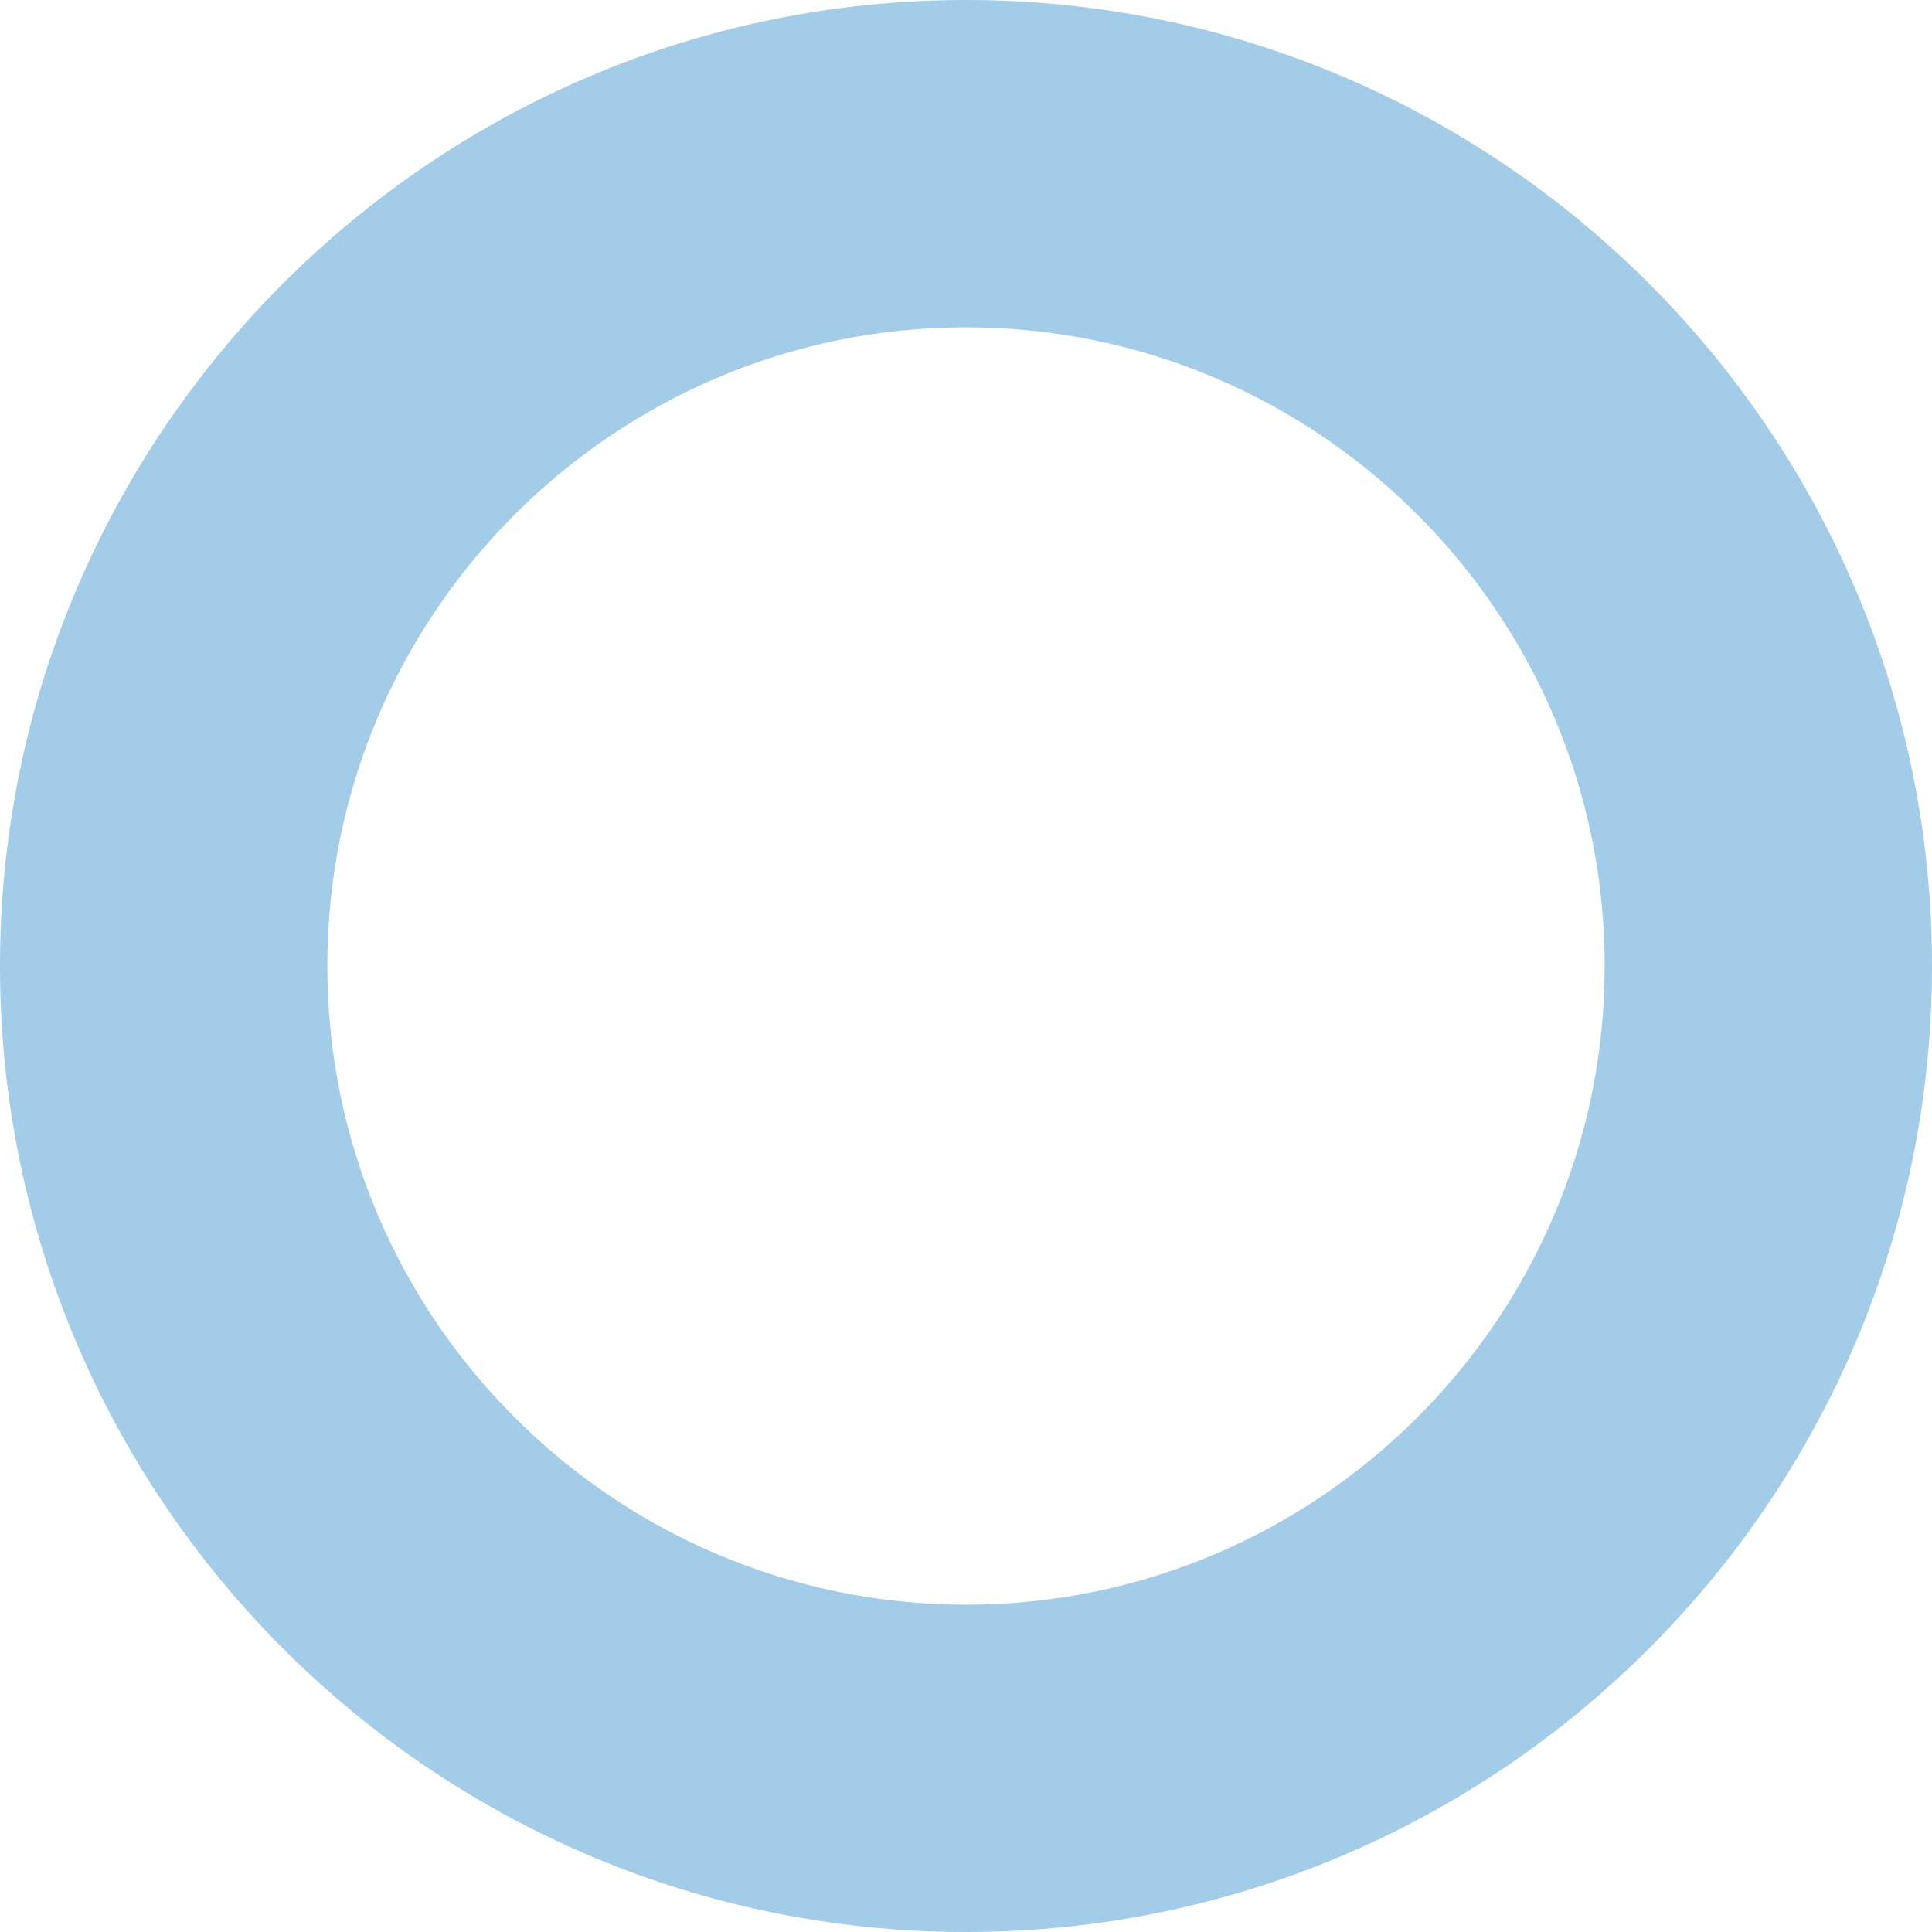 <?xml version="1.0" encoding="UTF-8"?>
<svg id="Ebene_1" data-name="Ebene 1" xmlns="http://www.w3.org/2000/svg" viewBox="0 0 500 499.99">
  <defs>
    <style>
      .cls-1 {
        fill: #a3cce9;
      }
    </style>
  </defs>
  <path class="cls-1" d="M250,500C112.15,500,0,387.85,0,250S112.15,0,250,0s250,112.15,250,250-112.15,250-250,250ZM250,84.71c-91.14,0-165.29,74.15-165.29,165.29s74.15,165.29,165.29,165.29,165.29-74.15,165.29-165.29-74.15-165.29-165.29-165.29Z"/>
</svg>